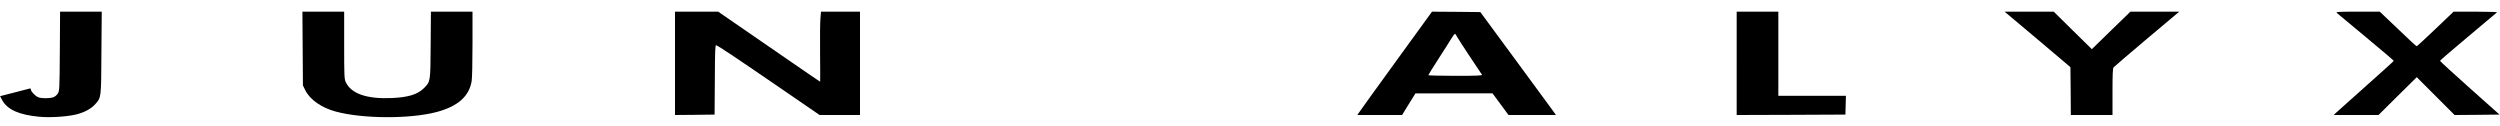 <svg preserveAspectRatio="xMidYMid meet" viewBox="0 0 3000 151" height="151pt" width="3000pt" xmlns="http://www.w3.org/2000/svg" version="1.0">

<g stroke="none" fill="#000000" transform="translate(0,151) scale(0.1,-0.1)">
<path d="M718 898 c-3 -456 -4 -474 -23 -508 -13 -22 -34 -39 -55 -47 -48 -16
-144 -16 -183 1 -36 15 -87 69 -87 93 0 8 -6 13 -12 11 -7 -3 -90 -24 -185
-48 l-172 -44 26 -49 c62 -113 204 -176 445 -198 129 -12 321 0 436 26 99 23
184 68 234 124 73 81 72 67 75 619 l4 492 -250 0 -250 0 -3 -472z"></path>
<path d="M3632 928 l3 -443 28 -57 c55 -113 195 -211 367 -257 322 -87 890
-90 1210 -5 253 67 390 188 420 371 6 32 10 232 10 446 l0 387 -249 0 -250 0
-3 -397 c-3 -448 -2 -441 -80 -520 -76 -77 -191 -112 -398 -120 -293 -11 -477
54 -541 192 -17 37 -19 71 -19 443 l0 402 -250 0 -251 0 3 -442z"></path>
<path d="M8100 750 l0 -620 238 2 237 3 3 419 c2 354 4 417 16 413 34 -13 205
-127 706 -470 l535 -367 243 0 242 0 0 620 0 620 -234 0 -234 0 -7 -84 c-4
-46 -6 -235 -4 -420 2 -185 2 -336 1 -336 -4 0 -131 87 -755 517 l-469 323
-259 0 -259 0 0 -620z"></path>
<path d="M16755 779 c-237 -326 -438 -605 -448 -621 l-19 -28 269 0 268 0 80
130 80 129 462 1 463 0 96 -130 96 -130 284 0 285 0 -31 44 c-18 24 -222 302
-454 618 l-422 573 -290 3 -290 2 -429 -591z m731 288 c9 -18 78 -124 153
-237 76 -113 141 -211 145 -217 6 -10 -61 -13 -318 -13 -179 0 -326 4 -326 8
0 4 55 93 123 198 67 104 138 215 156 246 19 31 38 55 43 52 4 -3 15 -20 24
-37z"></path>
<path d="M20840 750 l0 -620 653 2 652 3 3 112 3 113 -406 0 -405 0 0 505 0
505 -250 0 -250 0 0 -620z"></path>
<path d="M24085 1345 c17 -13 194 -163 395 -332 l365 -309 3 -287 2 -287 250
0 250 0 0 278 c0 208 3 282 13 294 6 8 187 162 400 342 l388 326 -293 0 -293
0 -232 -225 -231 -225 -229 225 -228 225 -295 0 -295 0 30 -25z"></path>
<path d="M28040 1356 c8 -7 166 -139 350 -291 184 -153 335 -281 335 -285 0
-4 -148 -138 -330 -299 -181 -161 -343 -306 -360 -322 l-30 -29 269 0 268 0
229 227 230 227 227 -227 227 -227 270 2 269 3 -357 318 c-196 175 -357 322
-357 327 0 5 152 136 338 291 185 155 341 286 346 291 6 4 -109 8 -255 8
l-266 0 -217 -207 c-120 -115 -222 -208 -226 -208 -5 0 -106 93 -225 208
l-218 207 -265 0 c-226 0 -264 -2 -252 -14z"></path>
</g>
</svg>
